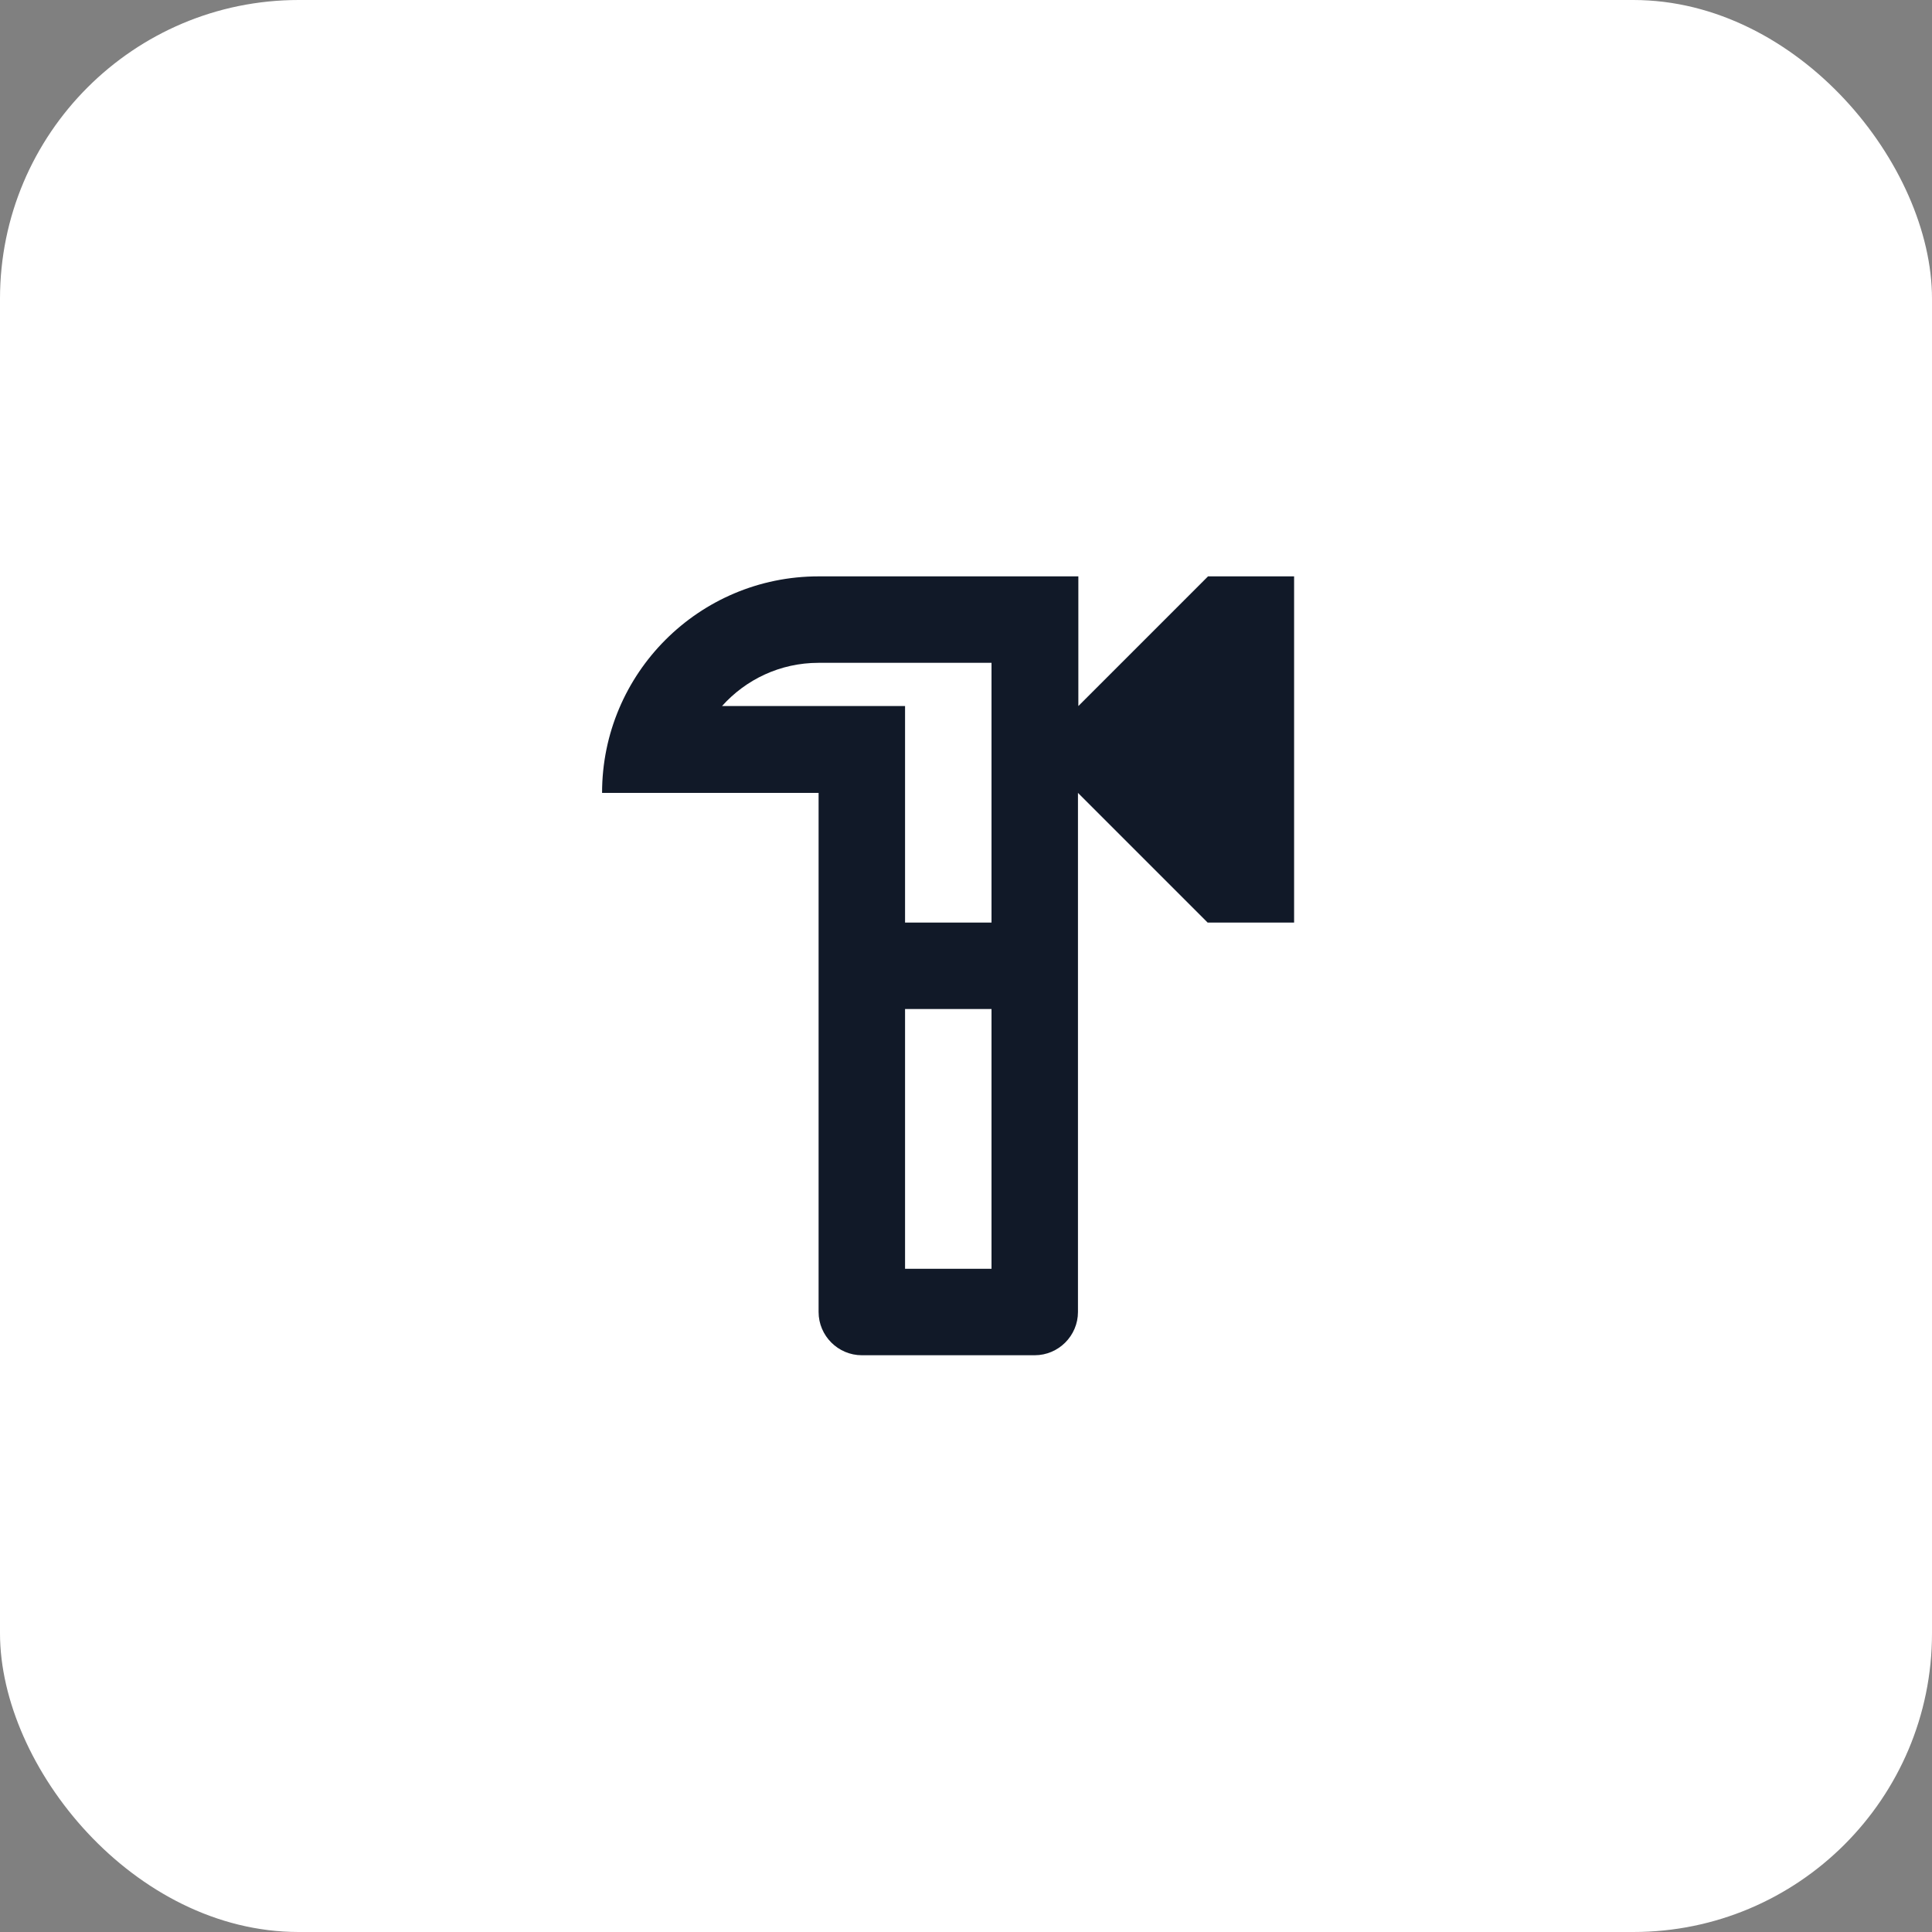 <svg xmlns="http://www.w3.org/2000/svg" id="Layer_1" viewBox="0 0 49.61 49.61"><rect x="0" y="0" width="49.61" height="49.61" fill="#808080" stroke="none"/><rect width="49.61" height="49.61" rx="7.67" ry="7.67" style="fill: #fff;"></rect><path d="M31.02,14.8l-3.33,3.33v-3.33h-6.67c-3.07,0-5.56,2.49-5.56,5.56h5.56v13.33c0,.61.5,1.11,1.11,1.11h4.44c.61,0,1.11-.5,1.11-1.11v-13.33l3.33,3.33h2.22v-8.89h-2.22ZM25.46,32.58h-2.22v-6.67h2.22v6.67ZM23.24,23.69v-5.56h-4.7c.61-.68,1.49-1.11,2.48-1.11h4.44v6.67h-2.22Z" style="fill: #111928;"></path></svg>